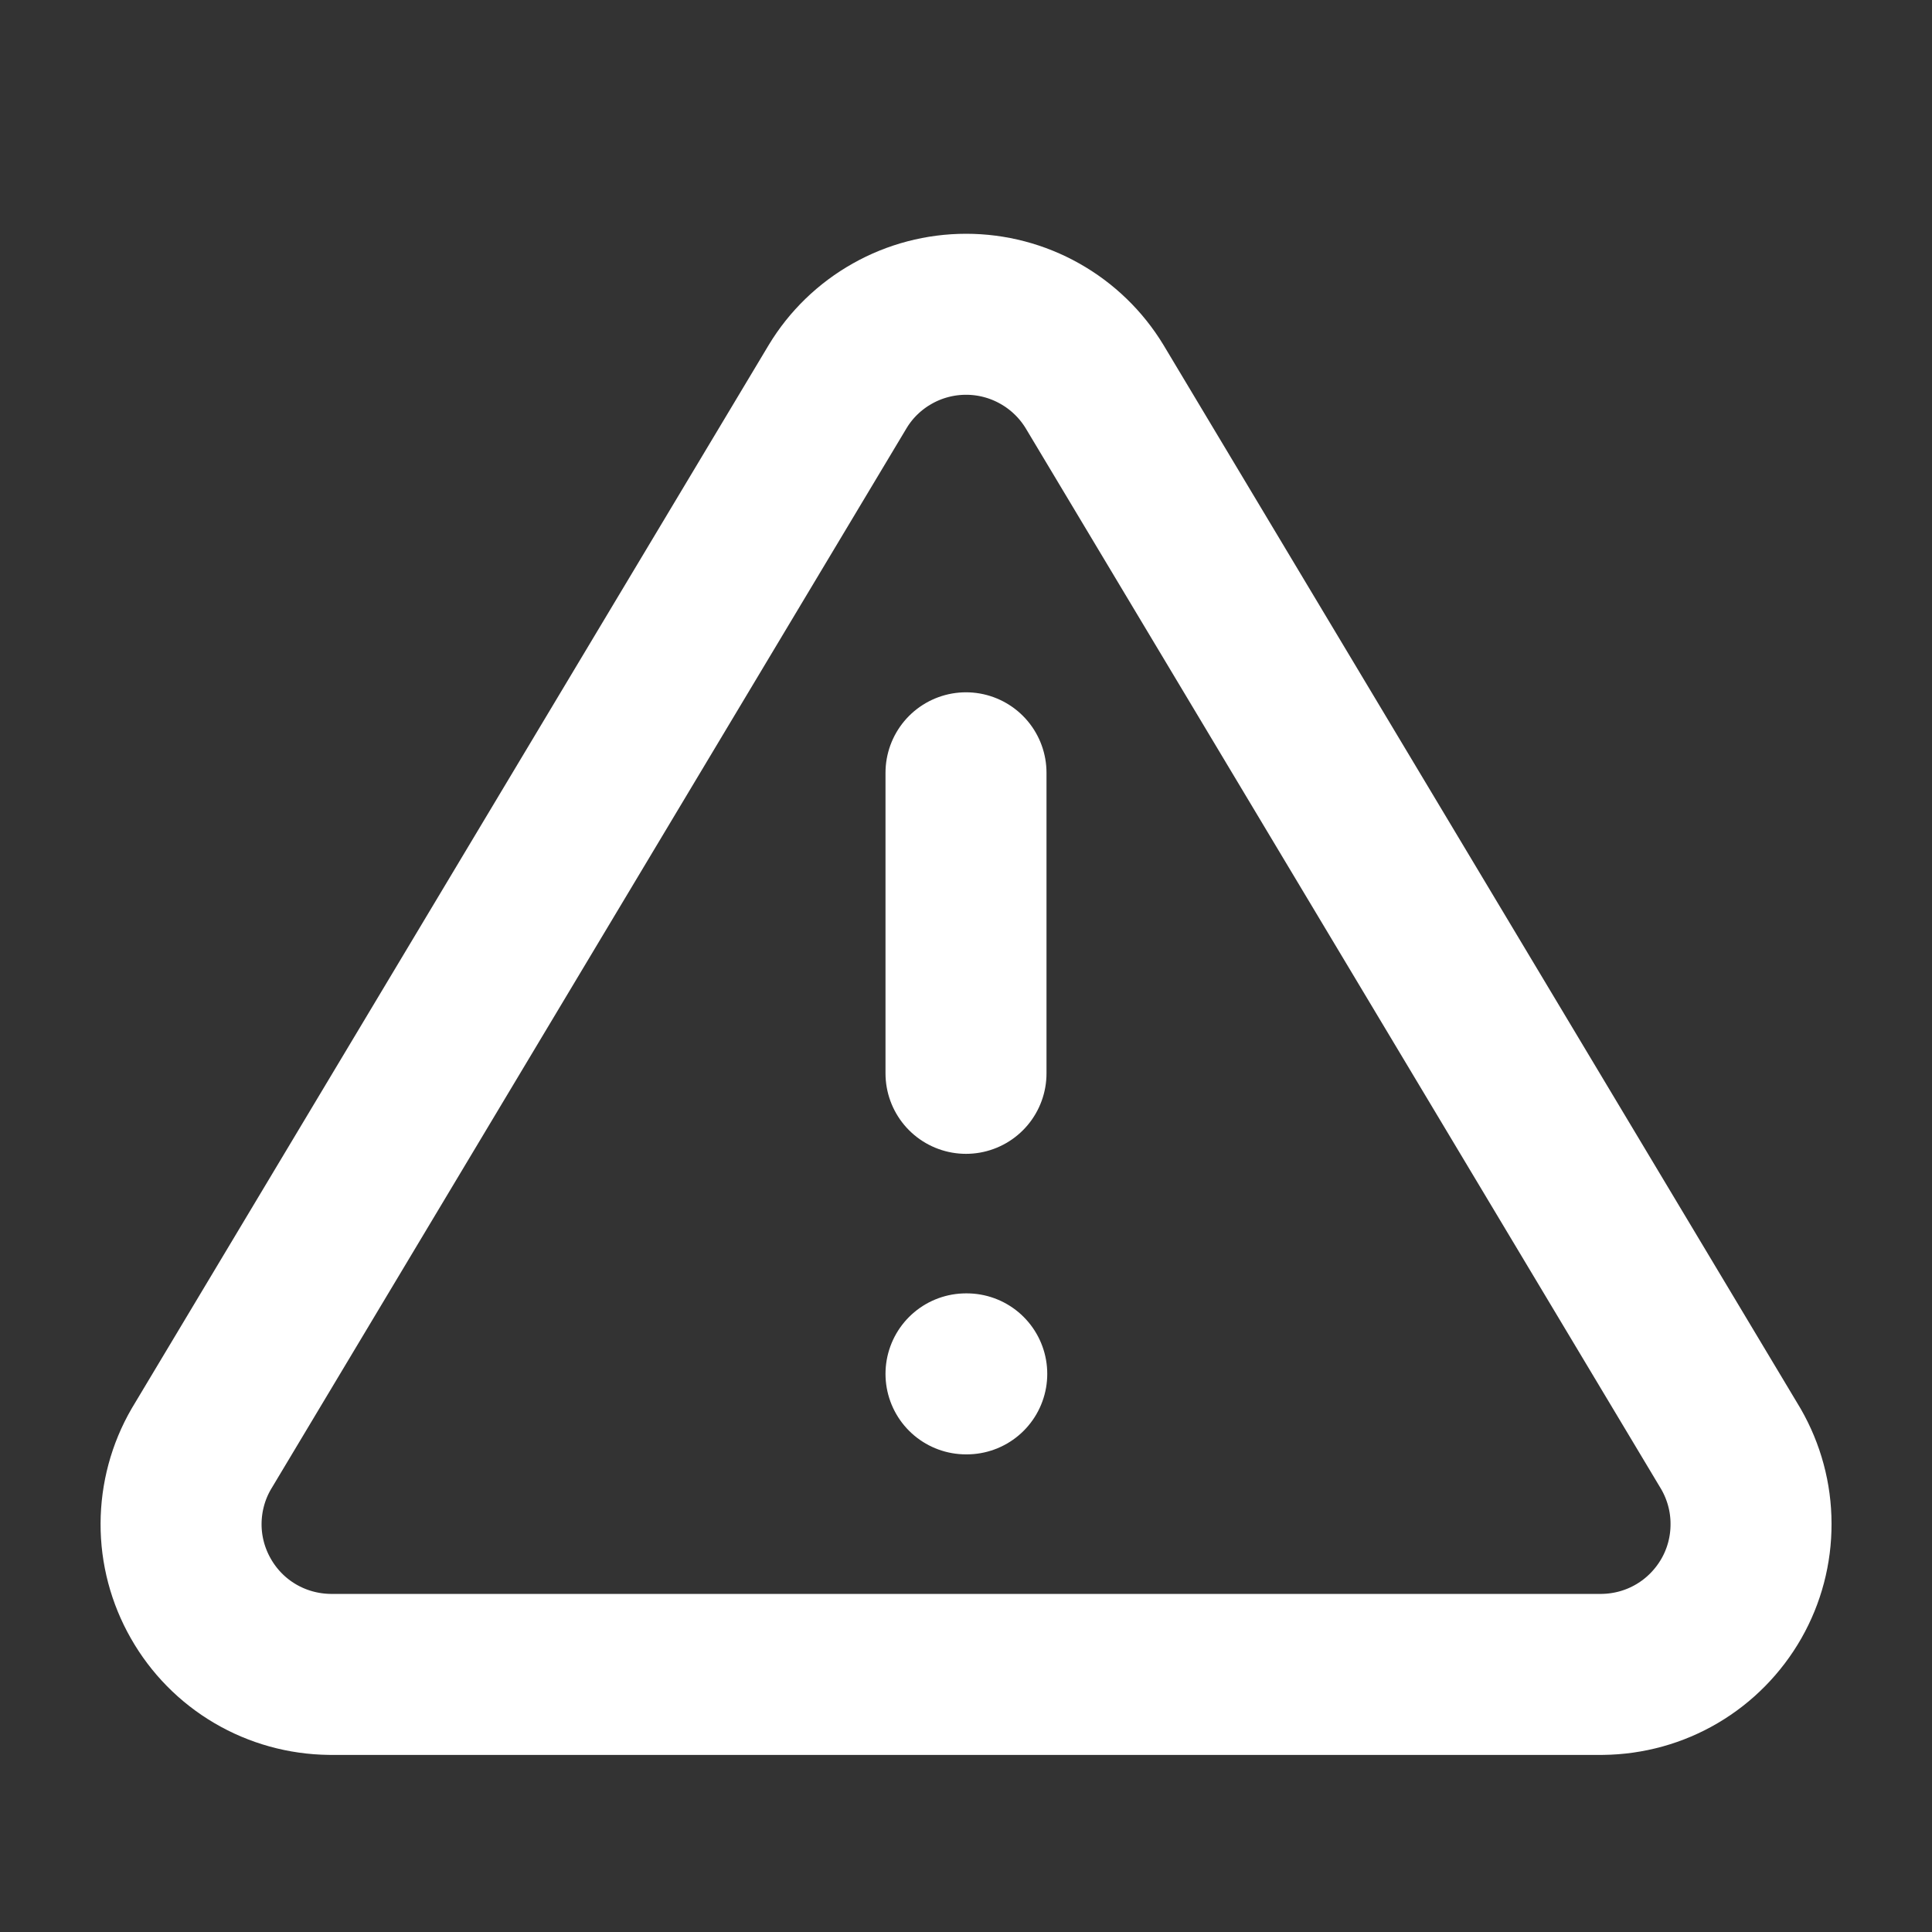 <svg width="18" height="18" viewBox="0 0 18 18" fill="none" xmlns="http://www.w3.org/2000/svg">
<rect x="0" y="0" width="18" height="18" fill="#333333" stroke="none"/>
<g clip-path="url(#clip0)">
<path d="M9 7.2V10M9 12.8H9.007M7.804 3.602L1.875 13.5C1.752 13.712 1.688 13.952 1.687 14.196C1.686 14.441 1.75 14.681 1.871 14.893C1.992 15.106 2.166 15.283 2.377 15.407C2.588 15.531 2.827 15.597 3.072 15.6H14.93C15.174 15.597 15.414 15.531 15.624 15.407C15.835 15.283 16.009 15.106 16.131 14.893C16.252 14.681 16.315 14.441 16.314 14.196C16.314 13.952 16.249 13.712 16.127 13.5L10.198 3.602C10.073 3.396 9.897 3.226 9.687 3.108C9.478 2.99 9.241 2.928 9.001 2.928C8.76 2.928 8.523 2.99 8.314 3.108C8.104 3.226 7.928 3.396 7.804 3.602Z" stroke="white" stroke-width="1.5" stroke-linecap="round" stroke-linejoin="round"/>
</g>
<defs>
<clipPath id="clip0">
<rect width="16.8" height="16.8" fill="white" transform="translate(0.6 0.9)"/>
</clipPath>
</defs>
</svg>
